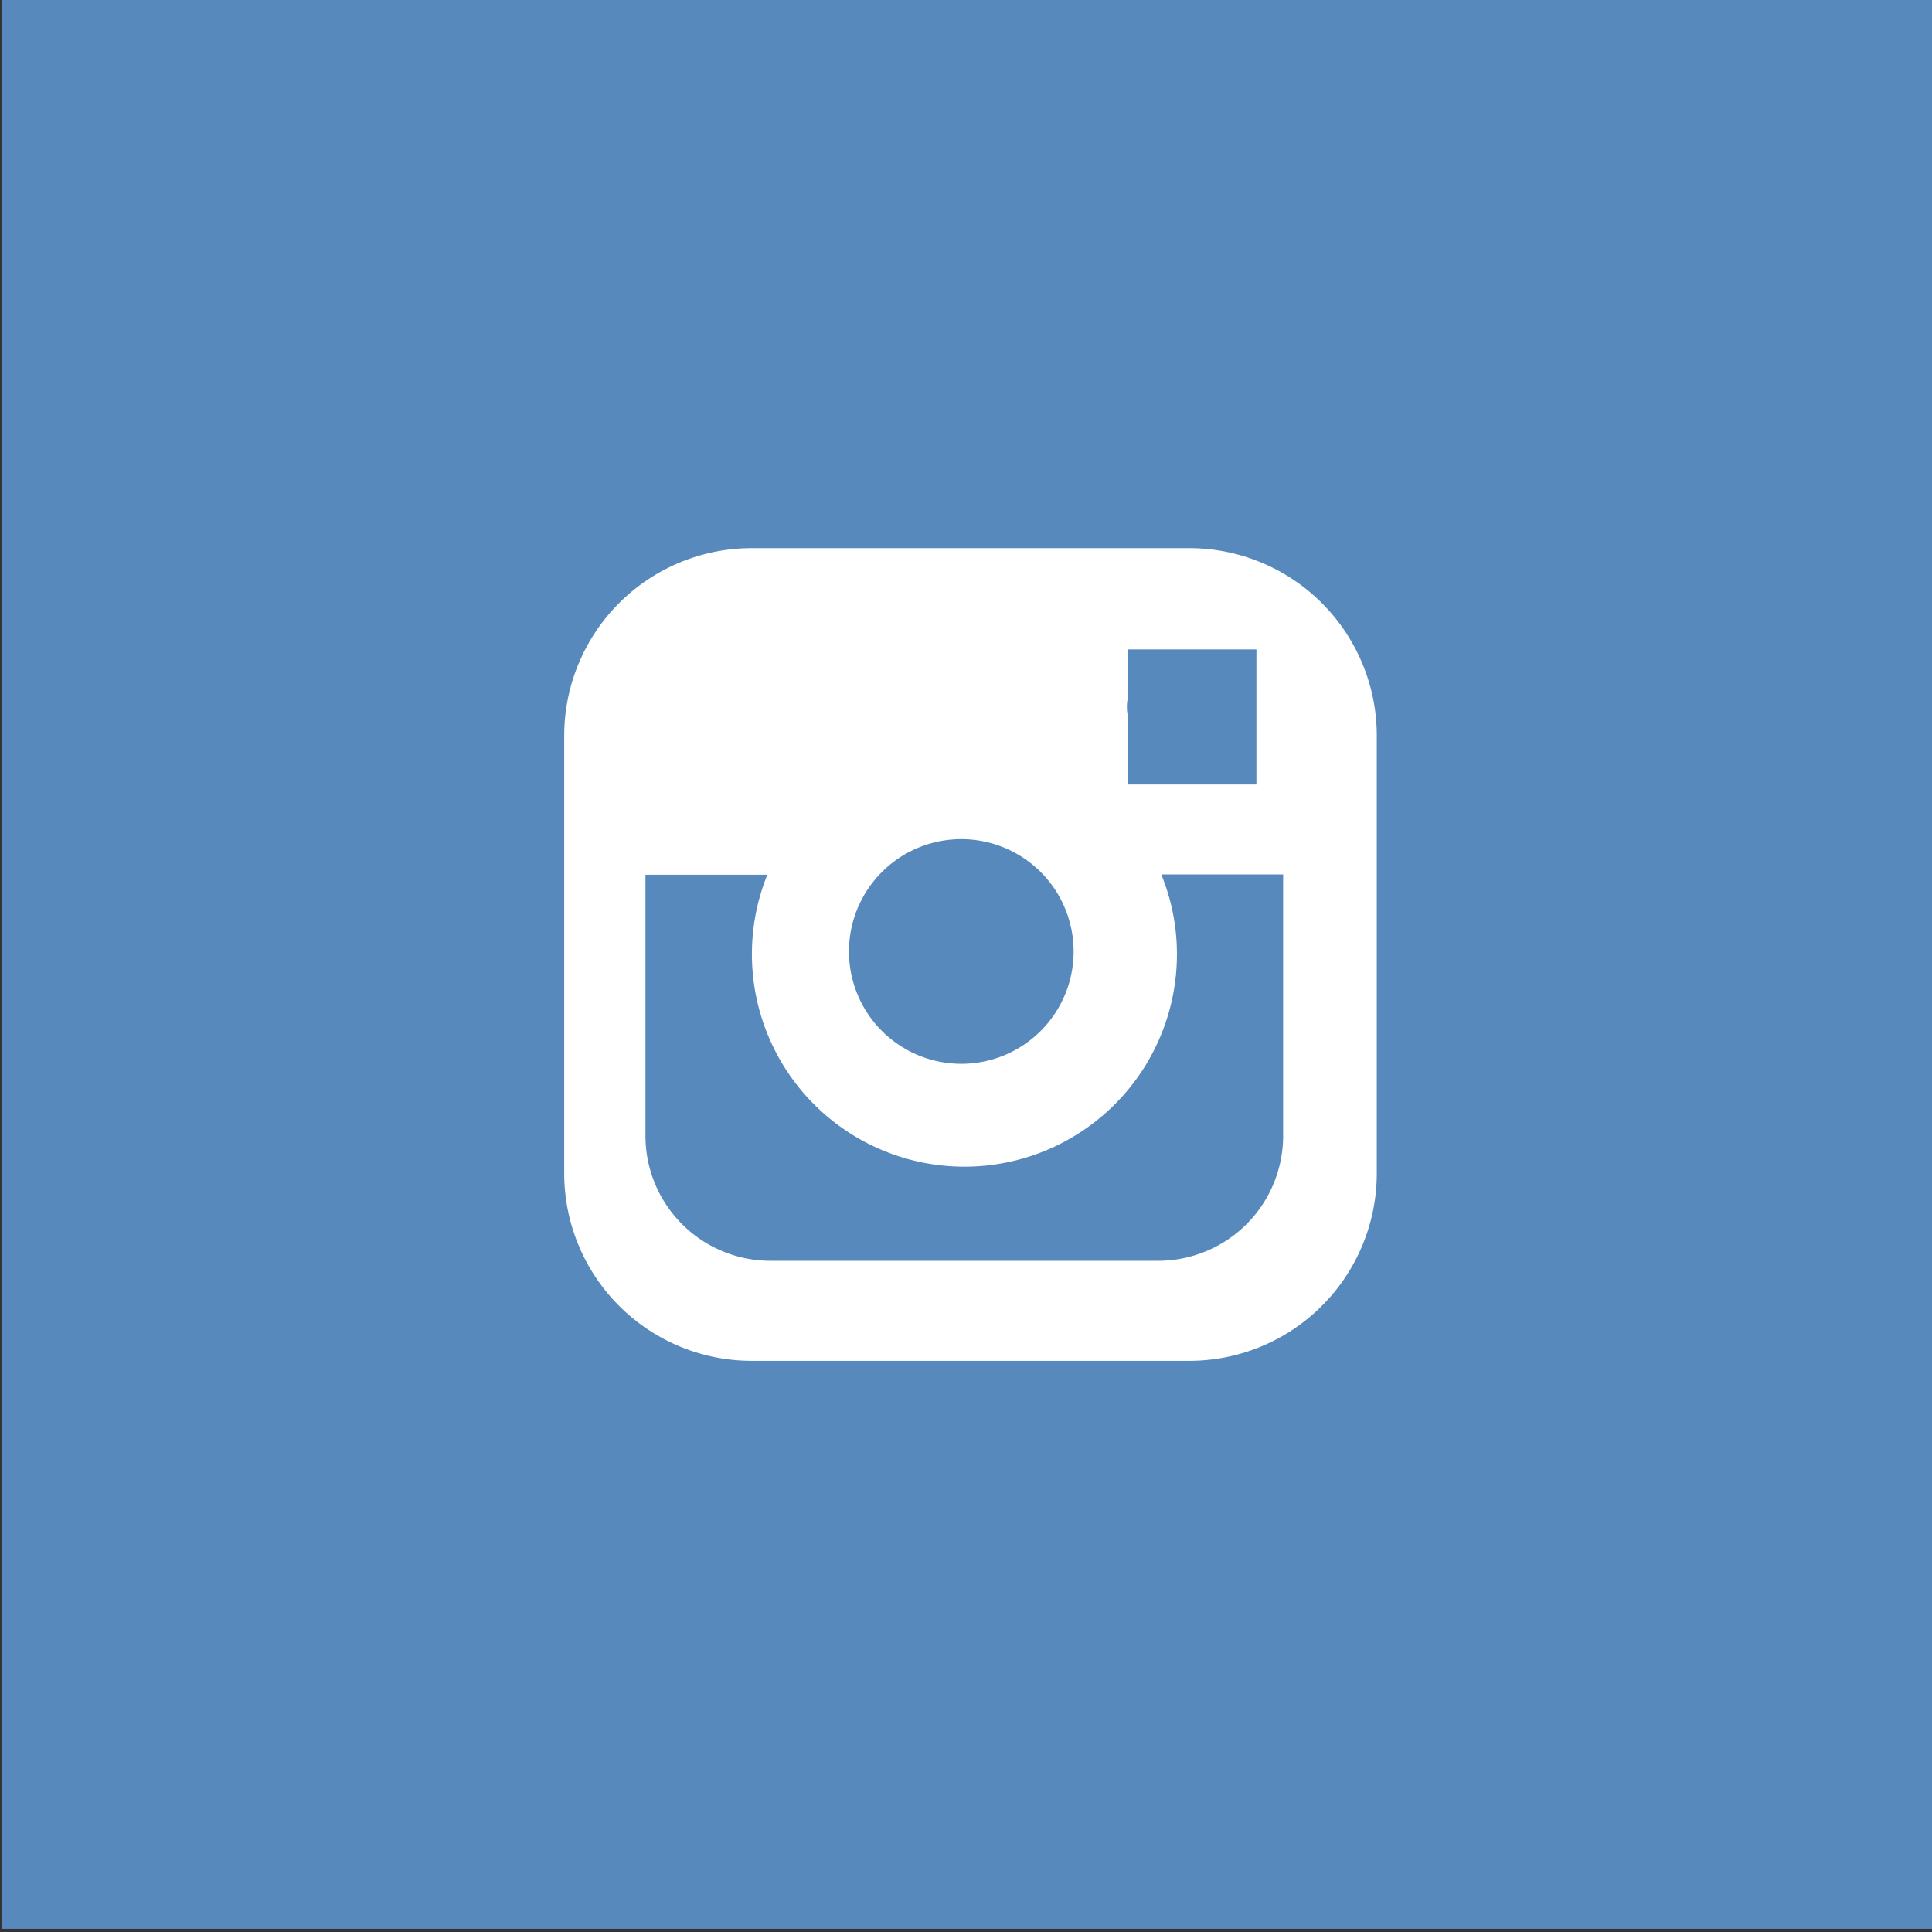 <svg xmlns="http://www.w3.org/2000/svg" viewBox="0 0 141.73 141.73"><rect x="0" y="0" width="141.73" height="141.73" fill="#333333" stroke="none"/><defs><style>.cls-1{fill:rgba(255,255,255,0);}.cls-2{fill:#5789bc;}.cls-3{fill:#fff;fill-rule:evenodd;}</style></defs><title>ico social_sq</title><g id="bg"><rect class="cls-1" x="-2626.71" y="-2561.16" width="9641.56" height="3990.48"/><rect class="cls-1" x="-3638.71" y="-2561.16" width="9641.56" height="3990.48"/></g><g id="Vrstva_1" data-name="Vrstva 1"><rect class="cls-2" x="0.15" y="-0.16" width="141.66" height="141.66"/><path class="cls-3" d="M87.25,40.21H55.15A13.76,13.76,0,0,0,41.39,54v32.1A13.76,13.76,0,0,0,55.15,99.83h32.1A13.76,13.76,0,0,0,101,86.07V54A13.76,13.76,0,0,0,87.25,40.21Zm-4.53,7.43h9.45v9.91H82.72V52.43a3.33,3.33,0,0,1,0-1.15ZM70.52,61.56a8.24,8.24,0,1,1-8.24,8.24A8.24,8.24,0,0,1,70.52,61.56ZM94.13,83.32A9.17,9.17,0,0,1,85,92.49H56.53a9.17,9.17,0,0,1-9.18-9.17V64.17h8.94A15.59,15.59,0,1,0,86.34,70a15.37,15.37,0,0,0-1.15-5.85h8.94Z"/></g></svg>
